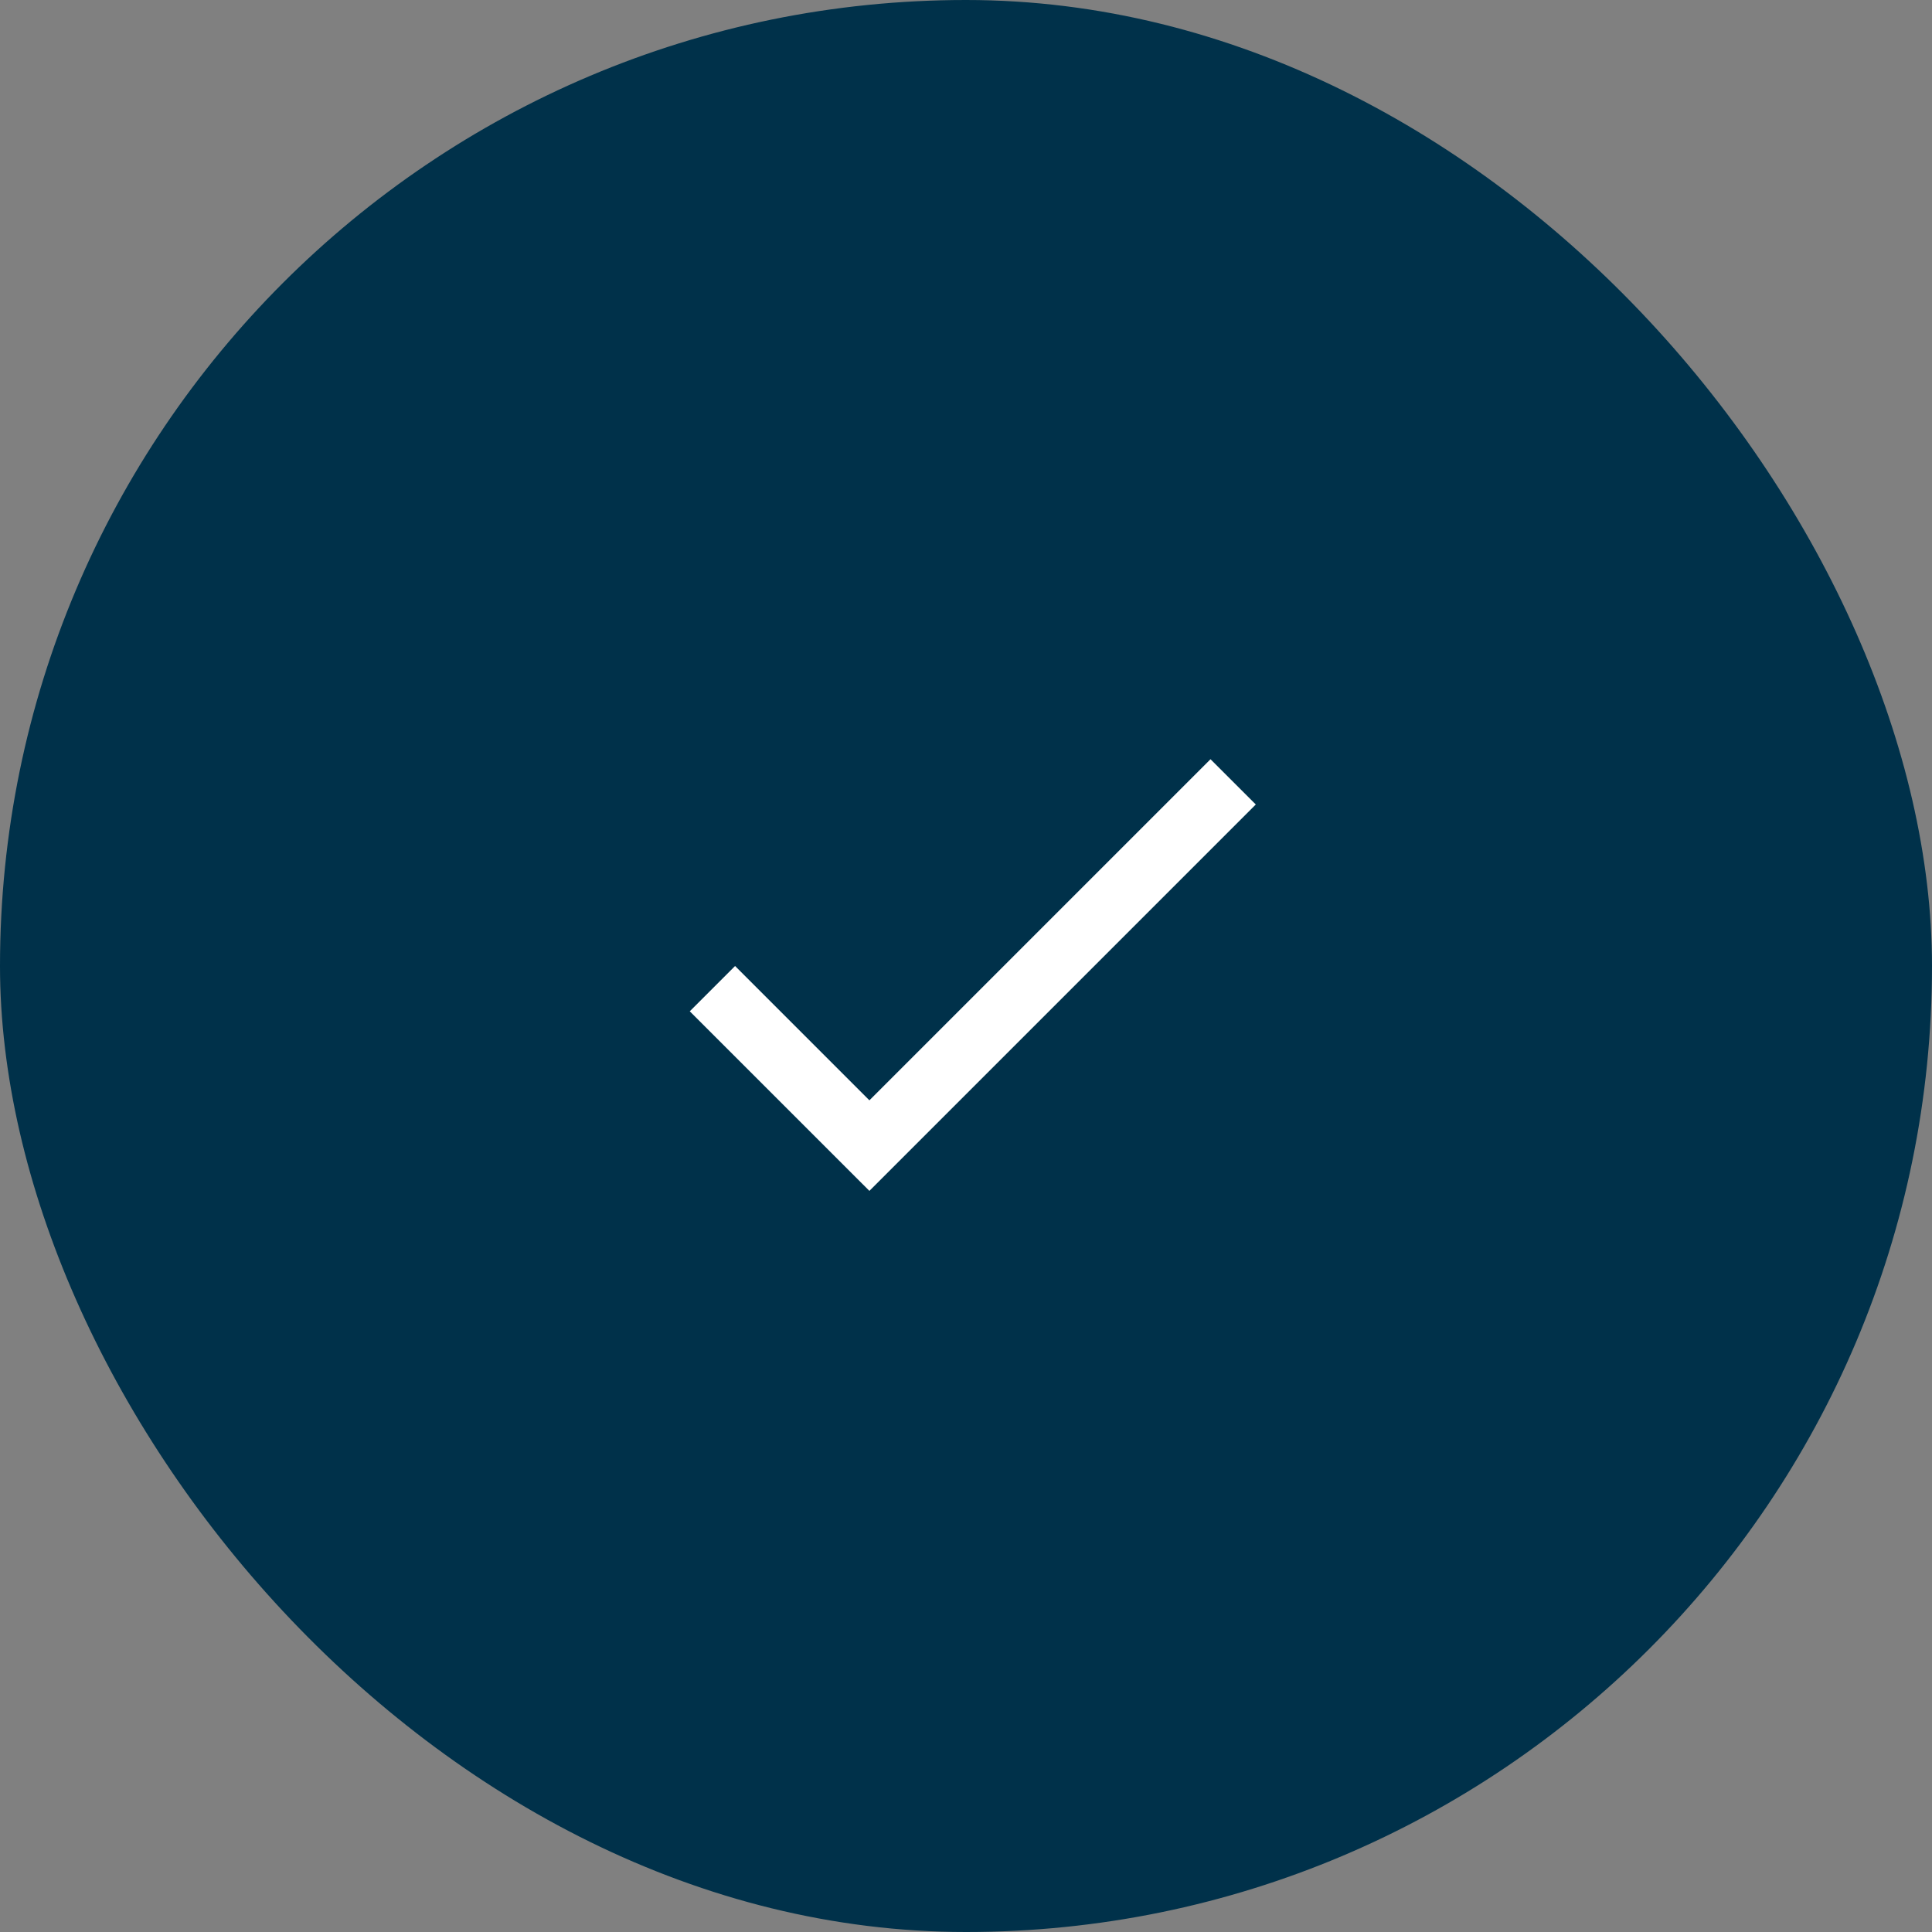 <svg width="40" height="40" viewBox="0 0 40 40" fill="none" xmlns="http://www.w3.org/2000/svg">
<rect x="0" y="0" width="40" height="40" fill="#808080" stroke="none"/>
<rect width="40" height="40" rx="20" fill="#00314A"/>
<path d="M18 22.781L25.062 15.719L26 16.656L18 24.656L14.281 20.938L15.219 20L18 22.781Z" fill="white"/>
</svg>
